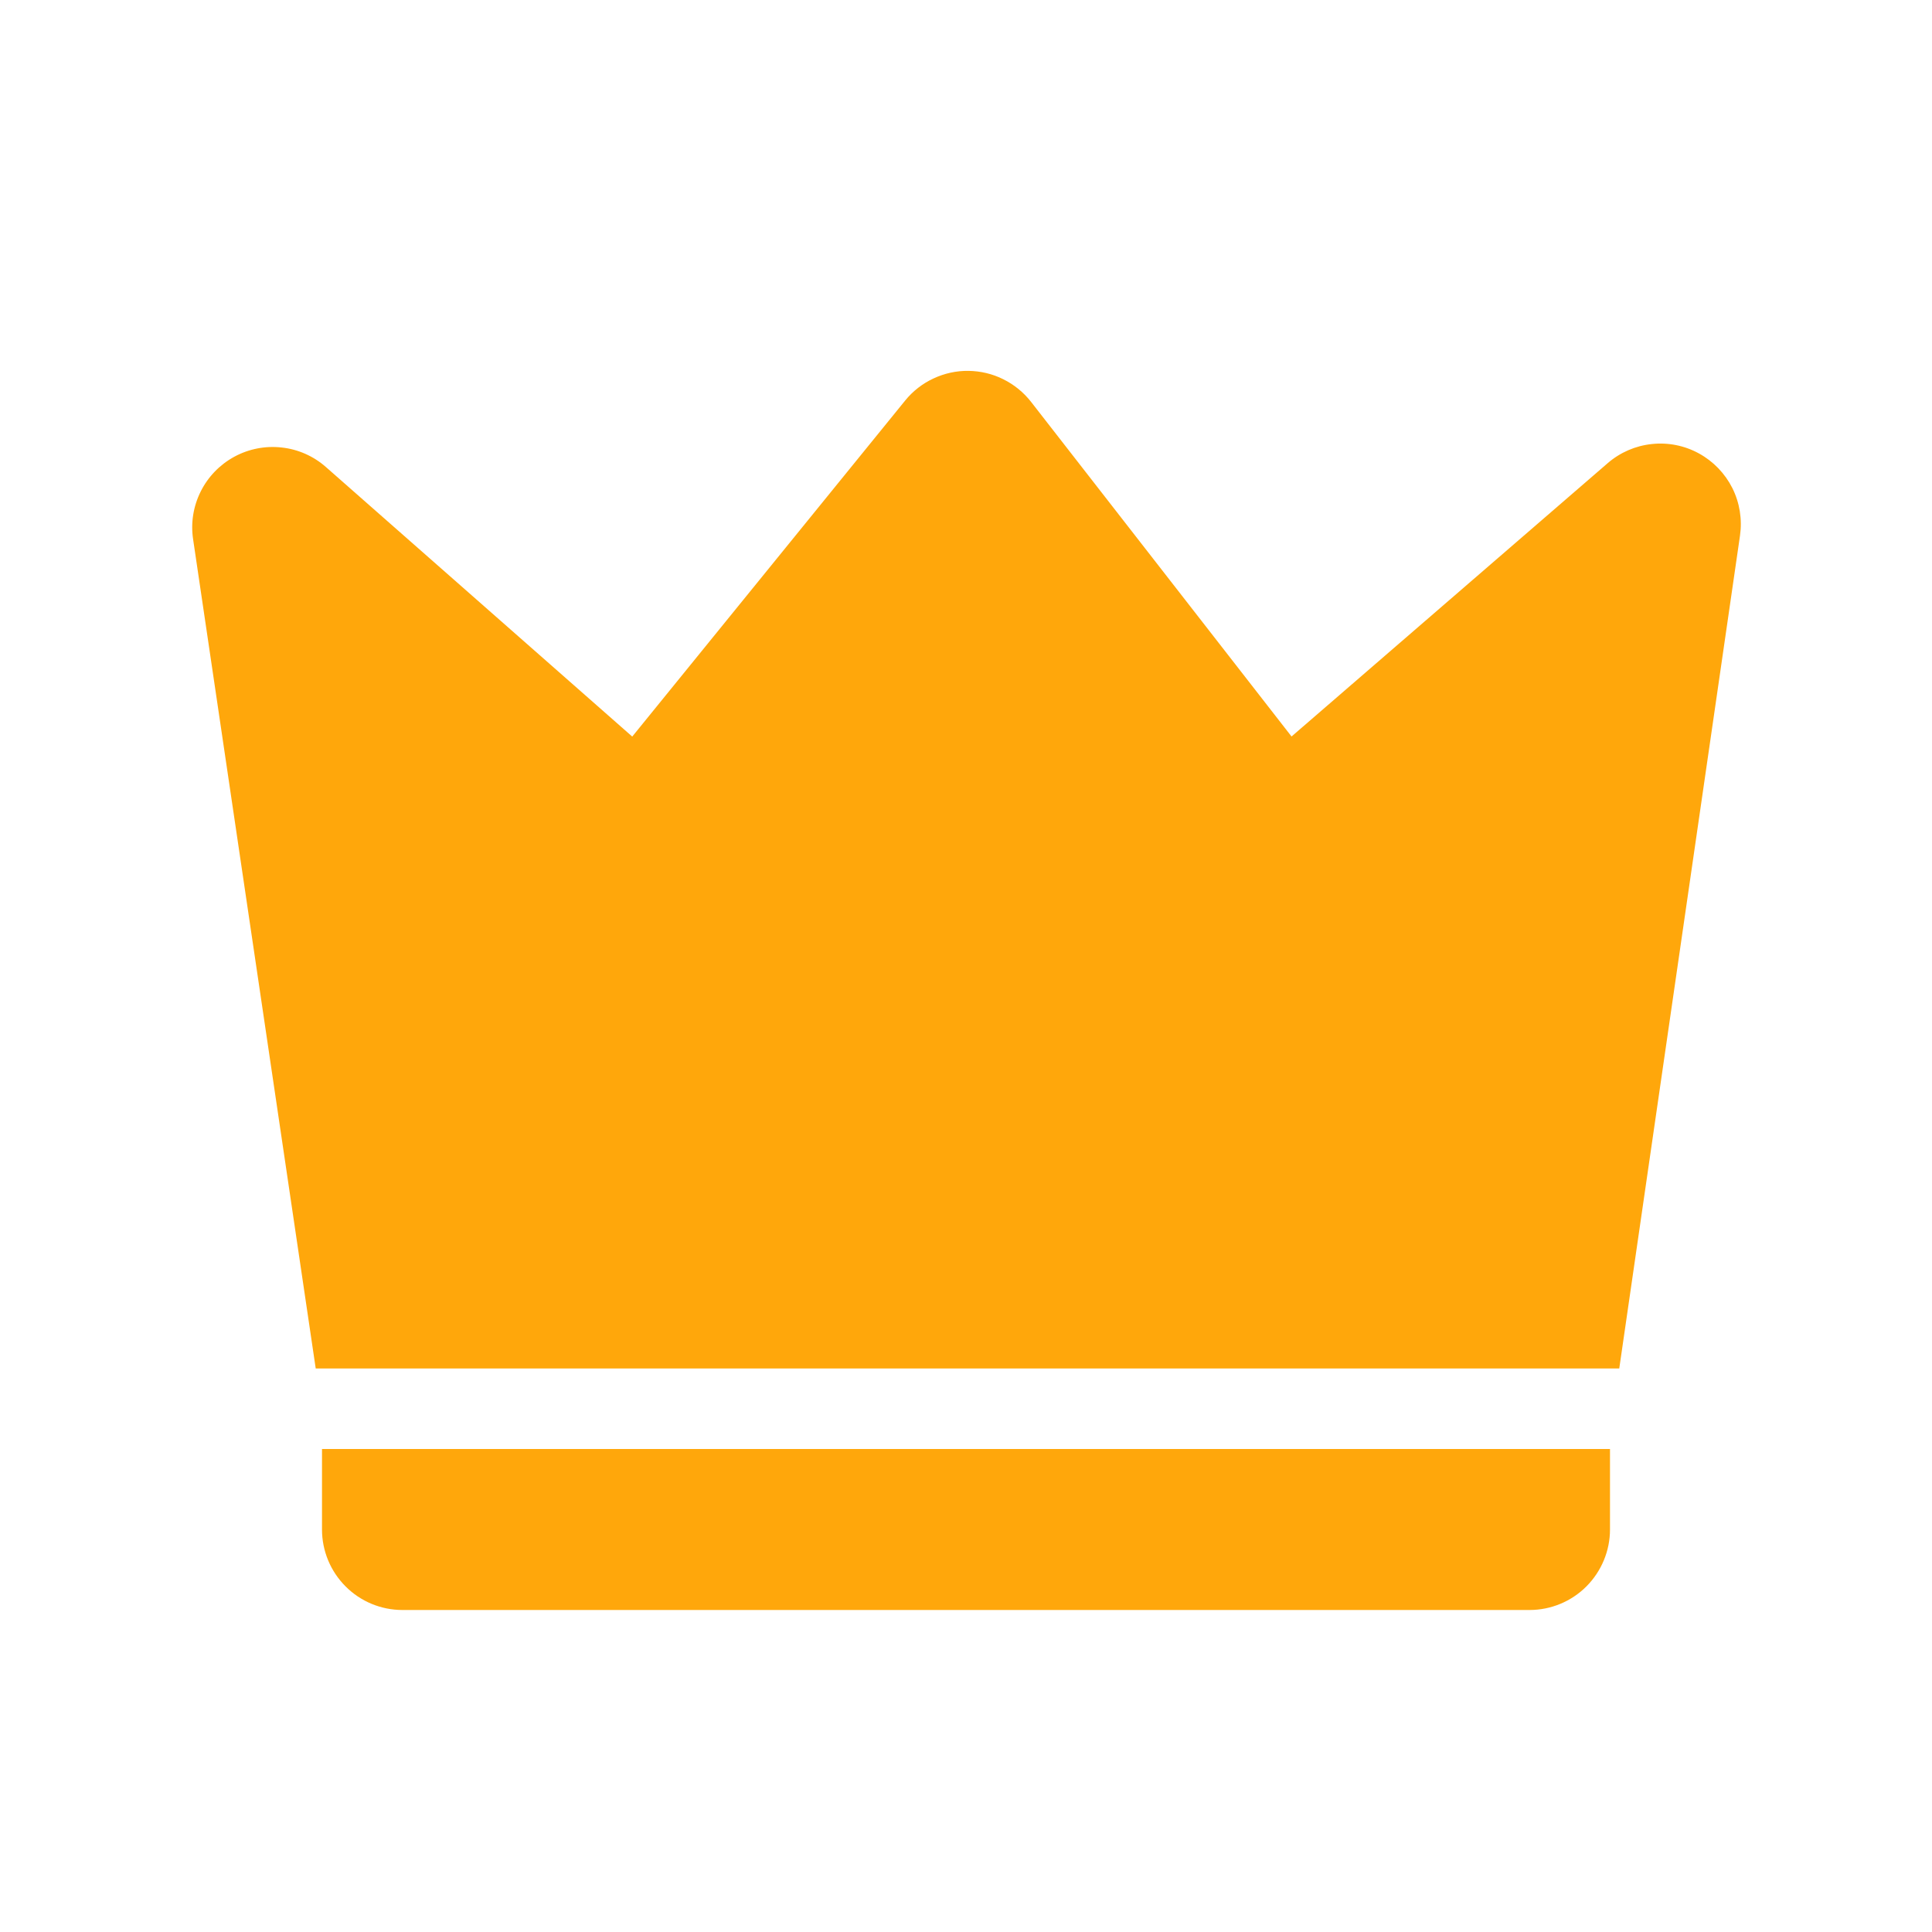 <svg width="24" height="24" viewBox="0 0 24 24" fill="none" xmlns="http://www.w3.org/2000/svg">
<path d="M4.049 5.802L7.854 9.15L11.244 4.976C11.339 4.859 11.459 4.765 11.595 4.702C11.731 4.638 11.88 4.605 12.03 4.607C12.181 4.609 12.329 4.644 12.463 4.711C12.598 4.778 12.716 4.874 12.809 4.993L16.044 9.149L19.972 5.753C20.126 5.62 20.317 5.537 20.52 5.516C20.722 5.494 20.927 5.535 21.105 5.633C21.284 5.731 21.428 5.881 21.52 6.063C21.611 6.246 21.644 6.451 21.615 6.653L20.115 17H3.922L2.399 6.7C2.368 6.497 2.401 6.29 2.493 6.106C2.584 5.923 2.73 5.772 2.91 5.674C3.09 5.576 3.296 5.536 3.499 5.559C3.703 5.581 3.895 5.666 4.049 5.802ZM4 18H20V19C20 19.265 19.894 19.519 19.707 19.707C19.519 19.895 19.265 20 19 20H5C4.734 20 4.48 19.895 4.293 19.707C4.105 19.519 4 19.265 4 19V18Z" fill="#FFA70B"/>
</svg>
